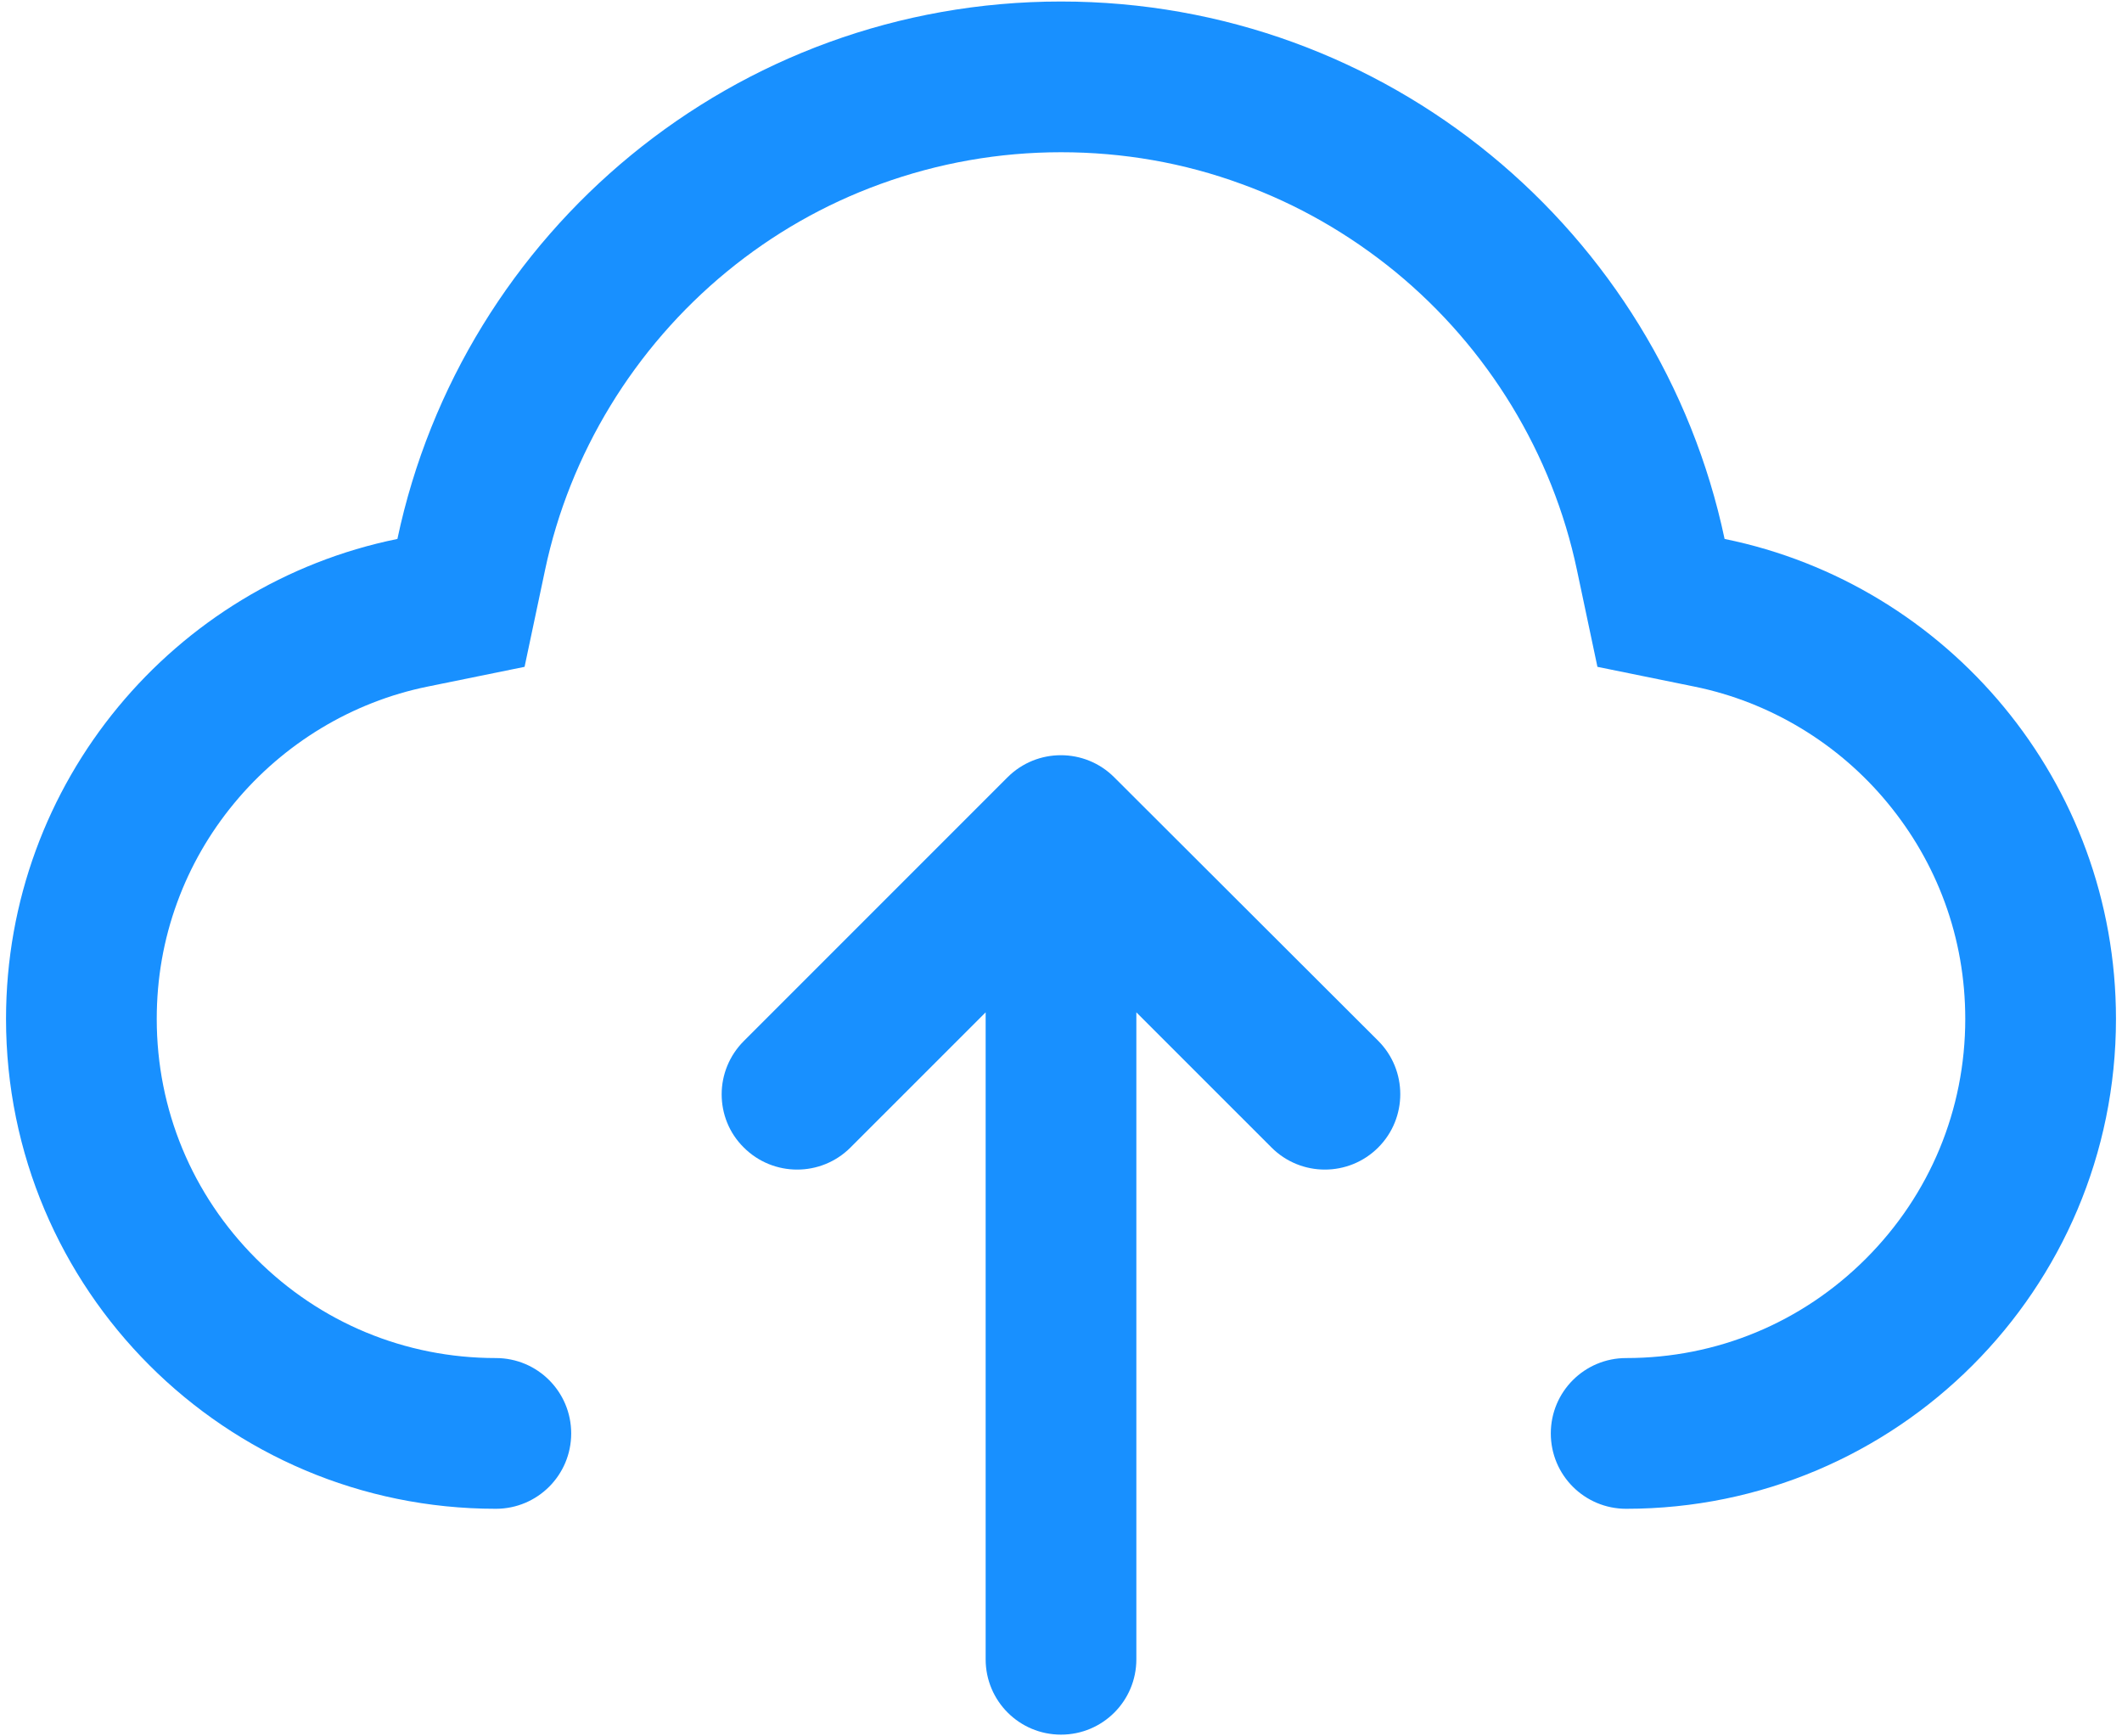 <?xml version="1.0" encoding="UTF-8"?>
<svg width="176px" height="144px" viewBox="0 0 176 144" version="1.1" xmlns="http://www.w3.org/2000/svg" xmlns:xlink="http://www.w3.org/1999/xlink">
    <title>cloud-upload</title>
    <g id="页面-1" stroke="none" stroke-width="1" fill="none" fill-rule="evenodd">
        <g id="cloud-upload" transform="translate(0.5, 0.125)" fill="#1890FF" fill-rule="nonzero">
            <path d="M91.914,64.336 C89.473,61.895 85.508,61.895 83.066,64.336 L61.191,86.211 C59.98,87.422 59.355,89.023 59.355,90.625 C59.355,92.227 59.961,93.828 61.191,95.039 C63.633,97.48 67.598,97.48 70.039,95.039 L81.25,83.828 L81.25,137.48 C81.25,140.938 84.043,143.73 87.5,143.73 C90.957,143.73 93.75,140.938 93.75,137.48 L93.75,83.828 L104.961,95.039 C107.402,97.48 111.367,97.48 113.809,95.039 C116.25,92.598 116.25,88.633 113.809,86.191 L91.914,64.336 Z" id="路径"></path>
            <path d="M142.539,44.57 C137.148,19.102 114.57,0 87.5,0 C60.43,0 37.852,19.102 32.461,44.57 C13.945,48.34 0,64.727 0,84.375 C0,106.816 18.184,125 40.625,125 C44.082,125 46.875,122.207 46.875,118.75 C46.875,115.293 44.082,112.5 40.625,112.5 C33.105,112.5 26.055,109.57 20.742,104.258 C15.43,98.945 12.5,91.895 12.5,84.375 C12.5,81.035 13.066,77.793 14.199,74.707 C15.293,71.719 16.875,68.965 18.926,66.484 C23.027,61.523 28.711,58.086 34.961,56.816 L43.008,55.176 L44.707,47.148 C46.738,37.5 52.109,28.711 59.785,22.402 C63.613,19.258 67.891,16.816 72.52,15.137 C77.305,13.398 82.344,12.5 87.5,12.5 C92.656,12.5 97.695,13.379 102.48,15.137 C107.109,16.816 111.387,19.277 115.215,22.402 C122.91,28.711 128.262,37.5 130.293,47.148 L131.992,55.176 L140.039,56.816 C146.289,58.086 151.992,61.523 156.074,66.484 C158.105,68.945 159.707,71.719 160.801,74.707 C161.934,77.793 162.5,81.055 162.5,84.375 C162.5,91.895 159.57,98.945 154.258,104.258 C148.945,109.57 141.895,112.5 134.375,112.5 C130.918,112.5 128.125,115.293 128.125,118.75 C128.125,122.207 130.918,125 134.375,125 C156.816,125 175,106.816 175,84.375 C175,64.727 161.055,48.34 142.539,44.57 Z" id="路径"></path>
        </g>
    </g>
</svg>